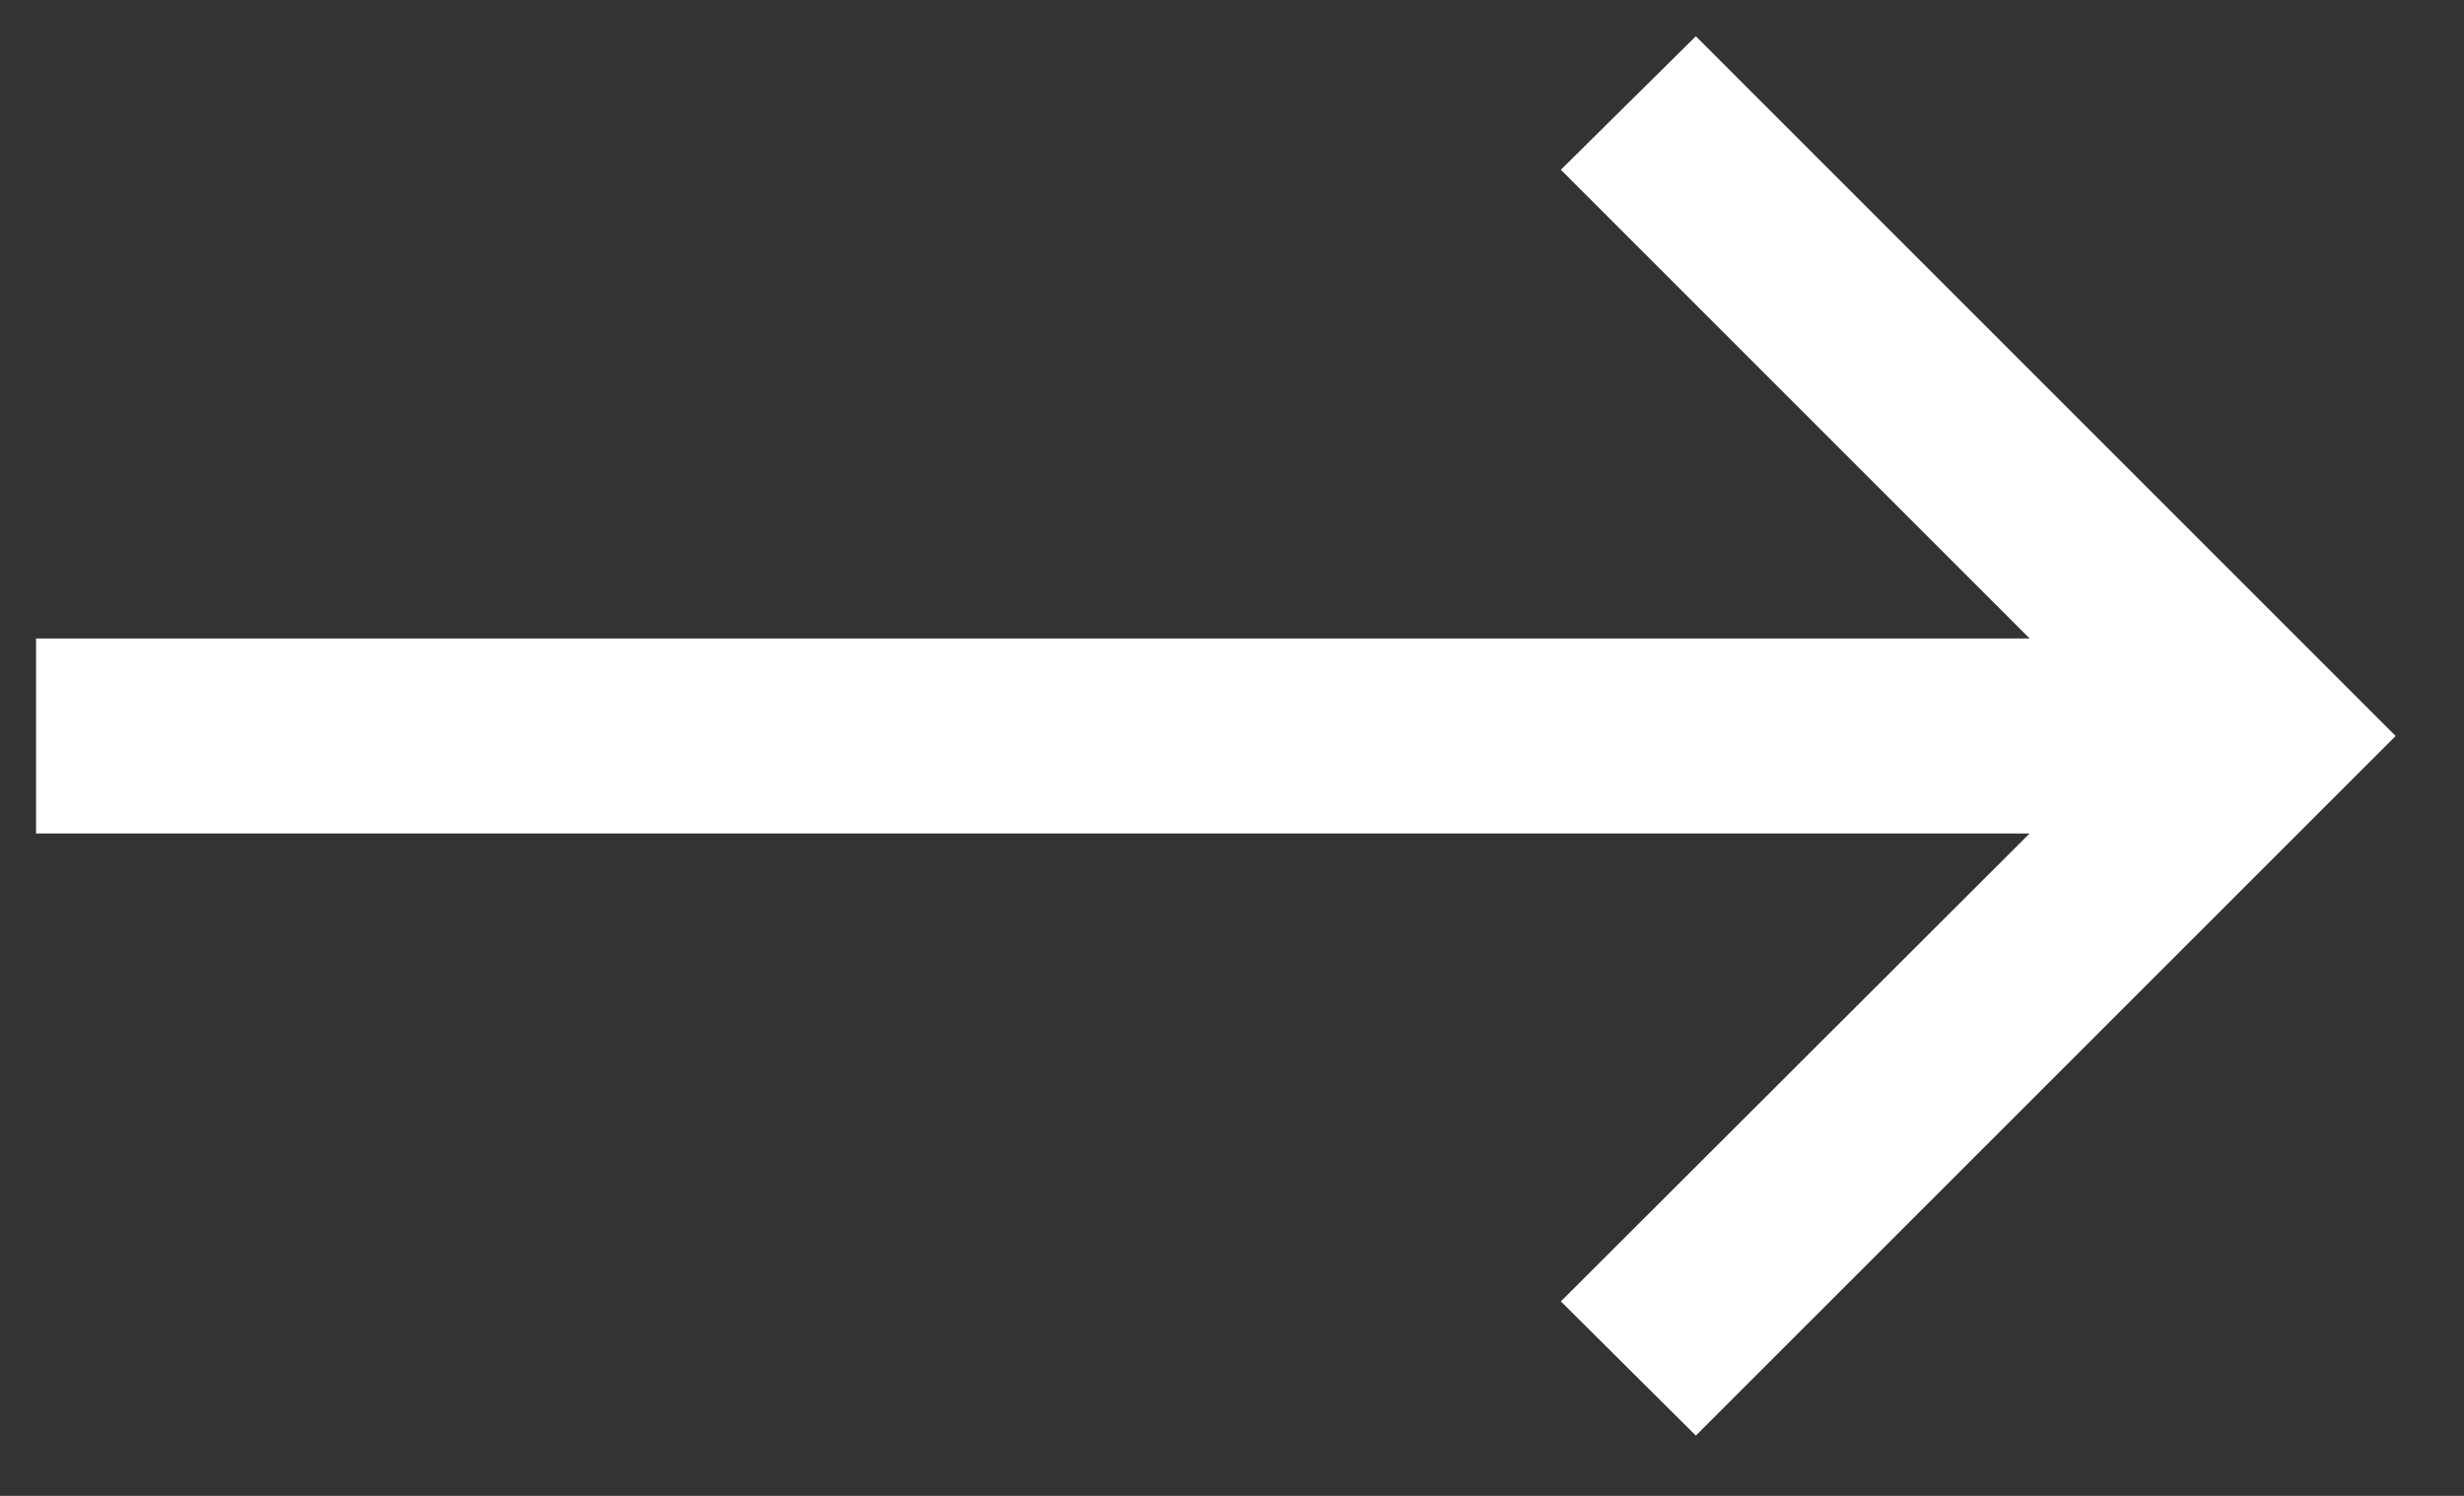 <svg width="28" height="17" viewBox="0 0 28 17" fill="none" xmlns="http://www.w3.org/2000/svg">
<rect x="0" y="0" width="28" height="17" fill="#333333" stroke="none"/>
<path d="M19.271 16.315L17.737 14.79L23.064 9.472H0.41V7.256H23.064L17.737 1.929L19.271 0.412L27.223 8.364L19.271 16.315Z" fill="white"/>
</svg>
